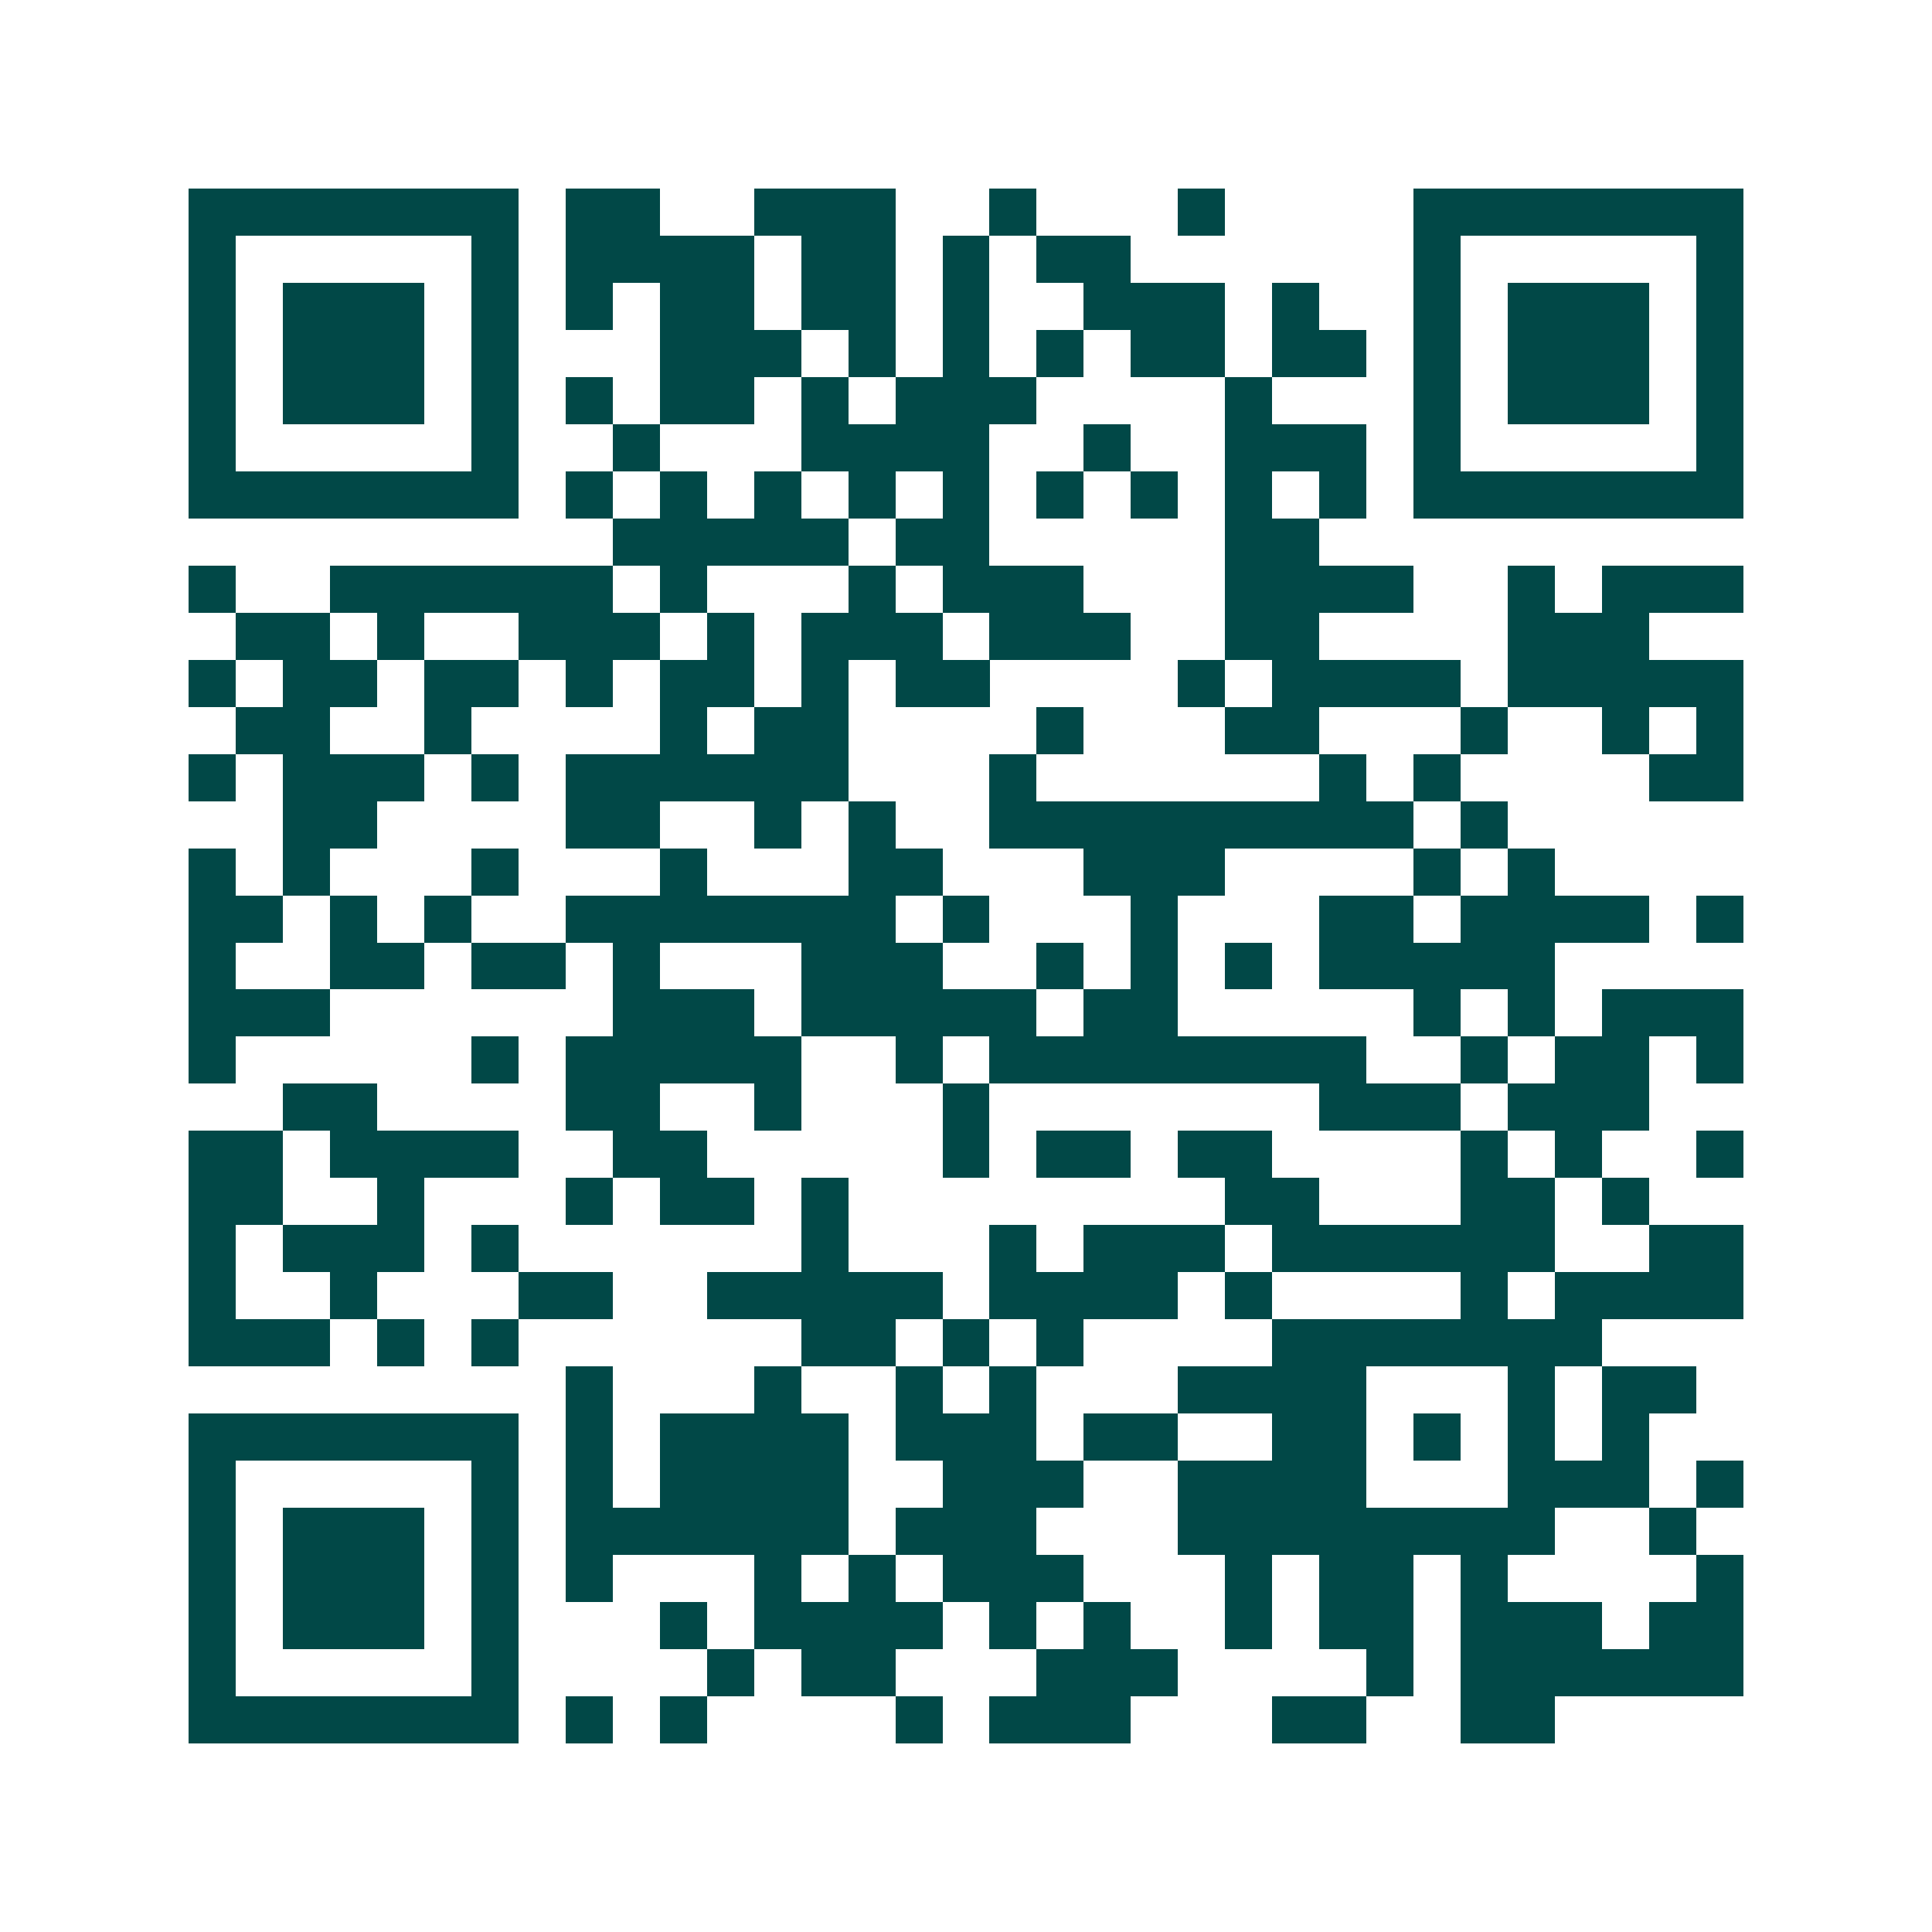 <svg xmlns="http://www.w3.org/2000/svg" width="200" height="200" viewBox="0 0 41 41" shape-rendering="crispEdges"><path fill="#ffffff" d="M0 0h41v41H0z"/><path stroke="#014847" d="M4 4.5h7m1 0h2m2 0h3m2 0h1m3 0h1m4 0h7M4 5.5h1m5 0h1m1 0h4m1 0h2m1 0h1m1 0h2m6 0h1m5 0h1M4 6.5h1m1 0h3m1 0h1m1 0h1m1 0h2m1 0h2m1 0h1m2 0h3m1 0h1m2 0h1m1 0h3m1 0h1M4 7.5h1m1 0h3m1 0h1m3 0h3m1 0h1m1 0h1m1 0h1m1 0h2m1 0h2m1 0h1m1 0h3m1 0h1M4 8.5h1m1 0h3m1 0h1m1 0h1m1 0h2m1 0h1m1 0h3m4 0h1m3 0h1m1 0h3m1 0h1M4 9.5h1m5 0h1m2 0h1m3 0h4m2 0h1m2 0h3m1 0h1m5 0h1M4 10.5h7m1 0h1m1 0h1m1 0h1m1 0h1m1 0h1m1 0h1m1 0h1m1 0h1m1 0h1m1 0h7M13 11.5h5m1 0h2m5 0h2M4 12.5h1m2 0h6m1 0h1m3 0h1m1 0h3m3 0h4m2 0h1m1 0h3M5 13.5h2m1 0h1m2 0h3m1 0h1m1 0h3m1 0h3m2 0h2m4 0h3M4 14.5h1m1 0h2m1 0h2m1 0h1m1 0h2m1 0h1m1 0h2m4 0h1m1 0h4m1 0h5M5 15.5h2m2 0h1m4 0h1m1 0h2m4 0h1m3 0h2m3 0h1m2 0h1m1 0h1M4 16.5h1m1 0h3m1 0h1m1 0h6m3 0h1m6 0h1m1 0h1m4 0h2M6 17.5h2m4 0h2m2 0h1m1 0h1m2 0h9m1 0h1M4 18.5h1m1 0h1m3 0h1m3 0h1m3 0h2m3 0h3m4 0h1m1 0h1M4 19.5h2m1 0h1m1 0h1m2 0h7m1 0h1m3 0h1m3 0h2m1 0h4m1 0h1M4 20.5h1m2 0h2m1 0h2m1 0h1m3 0h3m2 0h1m1 0h1m1 0h1m1 0h5M4 21.5h3m6 0h3m1 0h5m1 0h2m5 0h1m1 0h1m1 0h3M4 22.5h1m5 0h1m1 0h5m2 0h1m1 0h8m2 0h1m1 0h2m1 0h1M6 23.5h2m4 0h2m2 0h1m3 0h1m7 0h3m1 0h3M4 24.5h2m1 0h4m2 0h2m5 0h1m1 0h2m1 0h2m4 0h1m1 0h1m2 0h1M4 25.5h2m2 0h1m3 0h1m1 0h2m1 0h1m8 0h2m3 0h2m1 0h1M4 26.5h1m1 0h3m1 0h1m6 0h1m3 0h1m1 0h3m1 0h6m2 0h2M4 27.5h1m2 0h1m3 0h2m2 0h5m1 0h4m1 0h1m4 0h1m1 0h4M4 28.5h3m1 0h1m1 0h1m6 0h2m1 0h1m1 0h1m4 0h7M12 29.5h1m3 0h1m2 0h1m1 0h1m3 0h4m3 0h1m1 0h2M4 30.5h7m1 0h1m1 0h4m1 0h3m1 0h2m2 0h2m1 0h1m1 0h1m1 0h1M4 31.5h1m5 0h1m1 0h1m1 0h4m2 0h3m2 0h4m3 0h3m1 0h1M4 32.5h1m1 0h3m1 0h1m1 0h6m1 0h3m3 0h8m2 0h1M4 33.5h1m1 0h3m1 0h1m1 0h1m3 0h1m1 0h1m1 0h3m3 0h1m1 0h2m1 0h1m4 0h1M4 34.5h1m1 0h3m1 0h1m3 0h1m1 0h4m1 0h1m1 0h1m2 0h1m1 0h2m1 0h3m1 0h2M4 35.5h1m5 0h1m4 0h1m1 0h2m3 0h3m4 0h1m1 0h6M4 36.5h7m1 0h1m1 0h1m4 0h1m1 0h3m3 0h2m2 0h2"/></svg>
